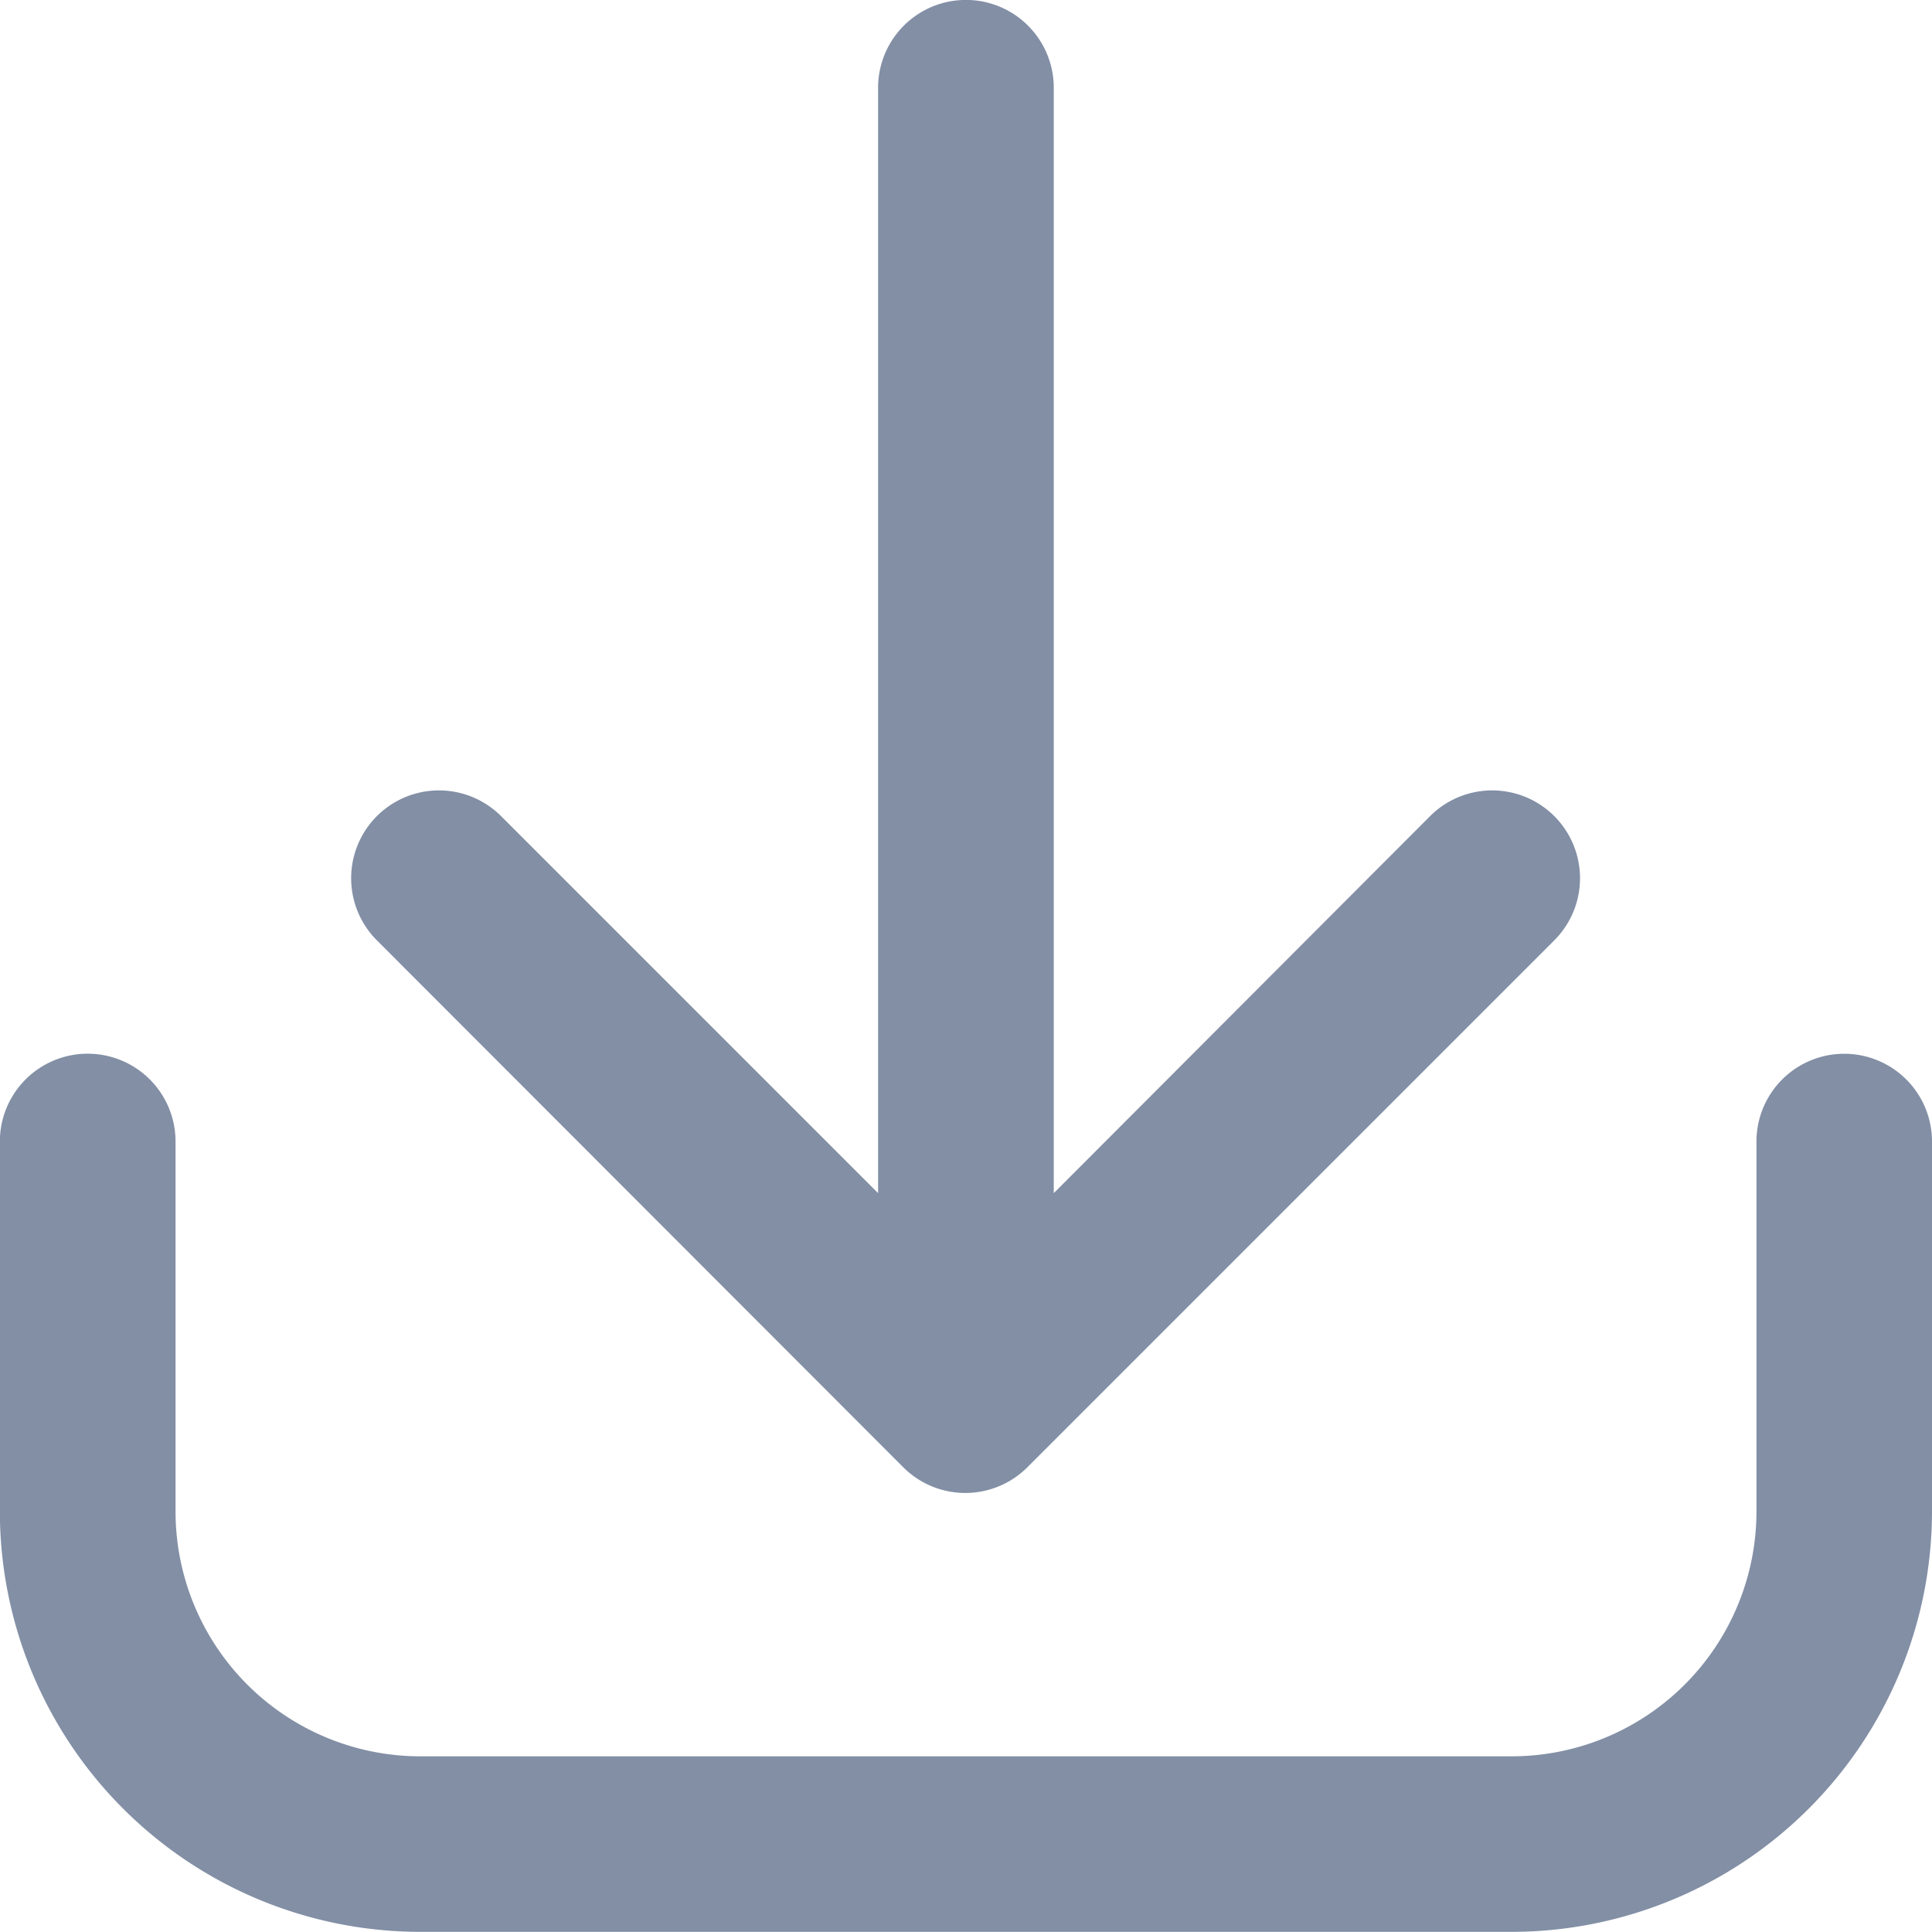 <svg xmlns="http://www.w3.org/2000/svg" width="14" height="14" viewBox="0 0 14 14">
  <g id="Grupo_15416" data-name="Grupo 15416" transform="translate(-1)">
    <path id="Caminho_6739" data-name="Caminho 6739" d="M14.364,13a.636.636,0,0,0-.636.636v2.681a1.775,1.775,0,0,1-1.774,1.774H4.046a1.775,1.775,0,0,1-1.774-1.774V13.636a.636.636,0,1,0-1.273,0v2.681a3.049,3.049,0,0,0,3.046,3.046h7.907A3.049,3.049,0,0,0,15,16.317V13.636A.636.636,0,0,0,14.364,13Z" transform="translate(0 -5.364)" fill="#828fa5"/>
    <path id="Caminho_6740" data-name="Caminho 6740" d="M9,11.632a.636.636,0,0,0,.9,0l3.818-3.818a.636.636,0,1,0-.9-.9L10.091,9.646V1.636a.636.636,0,0,0-1.273,0V9.646L6.086,6.914a.636.636,0,1,0-.9.9Z" transform="translate(-1.455 -1)" fill="#828fa5"/>
  </g>
</svg>
